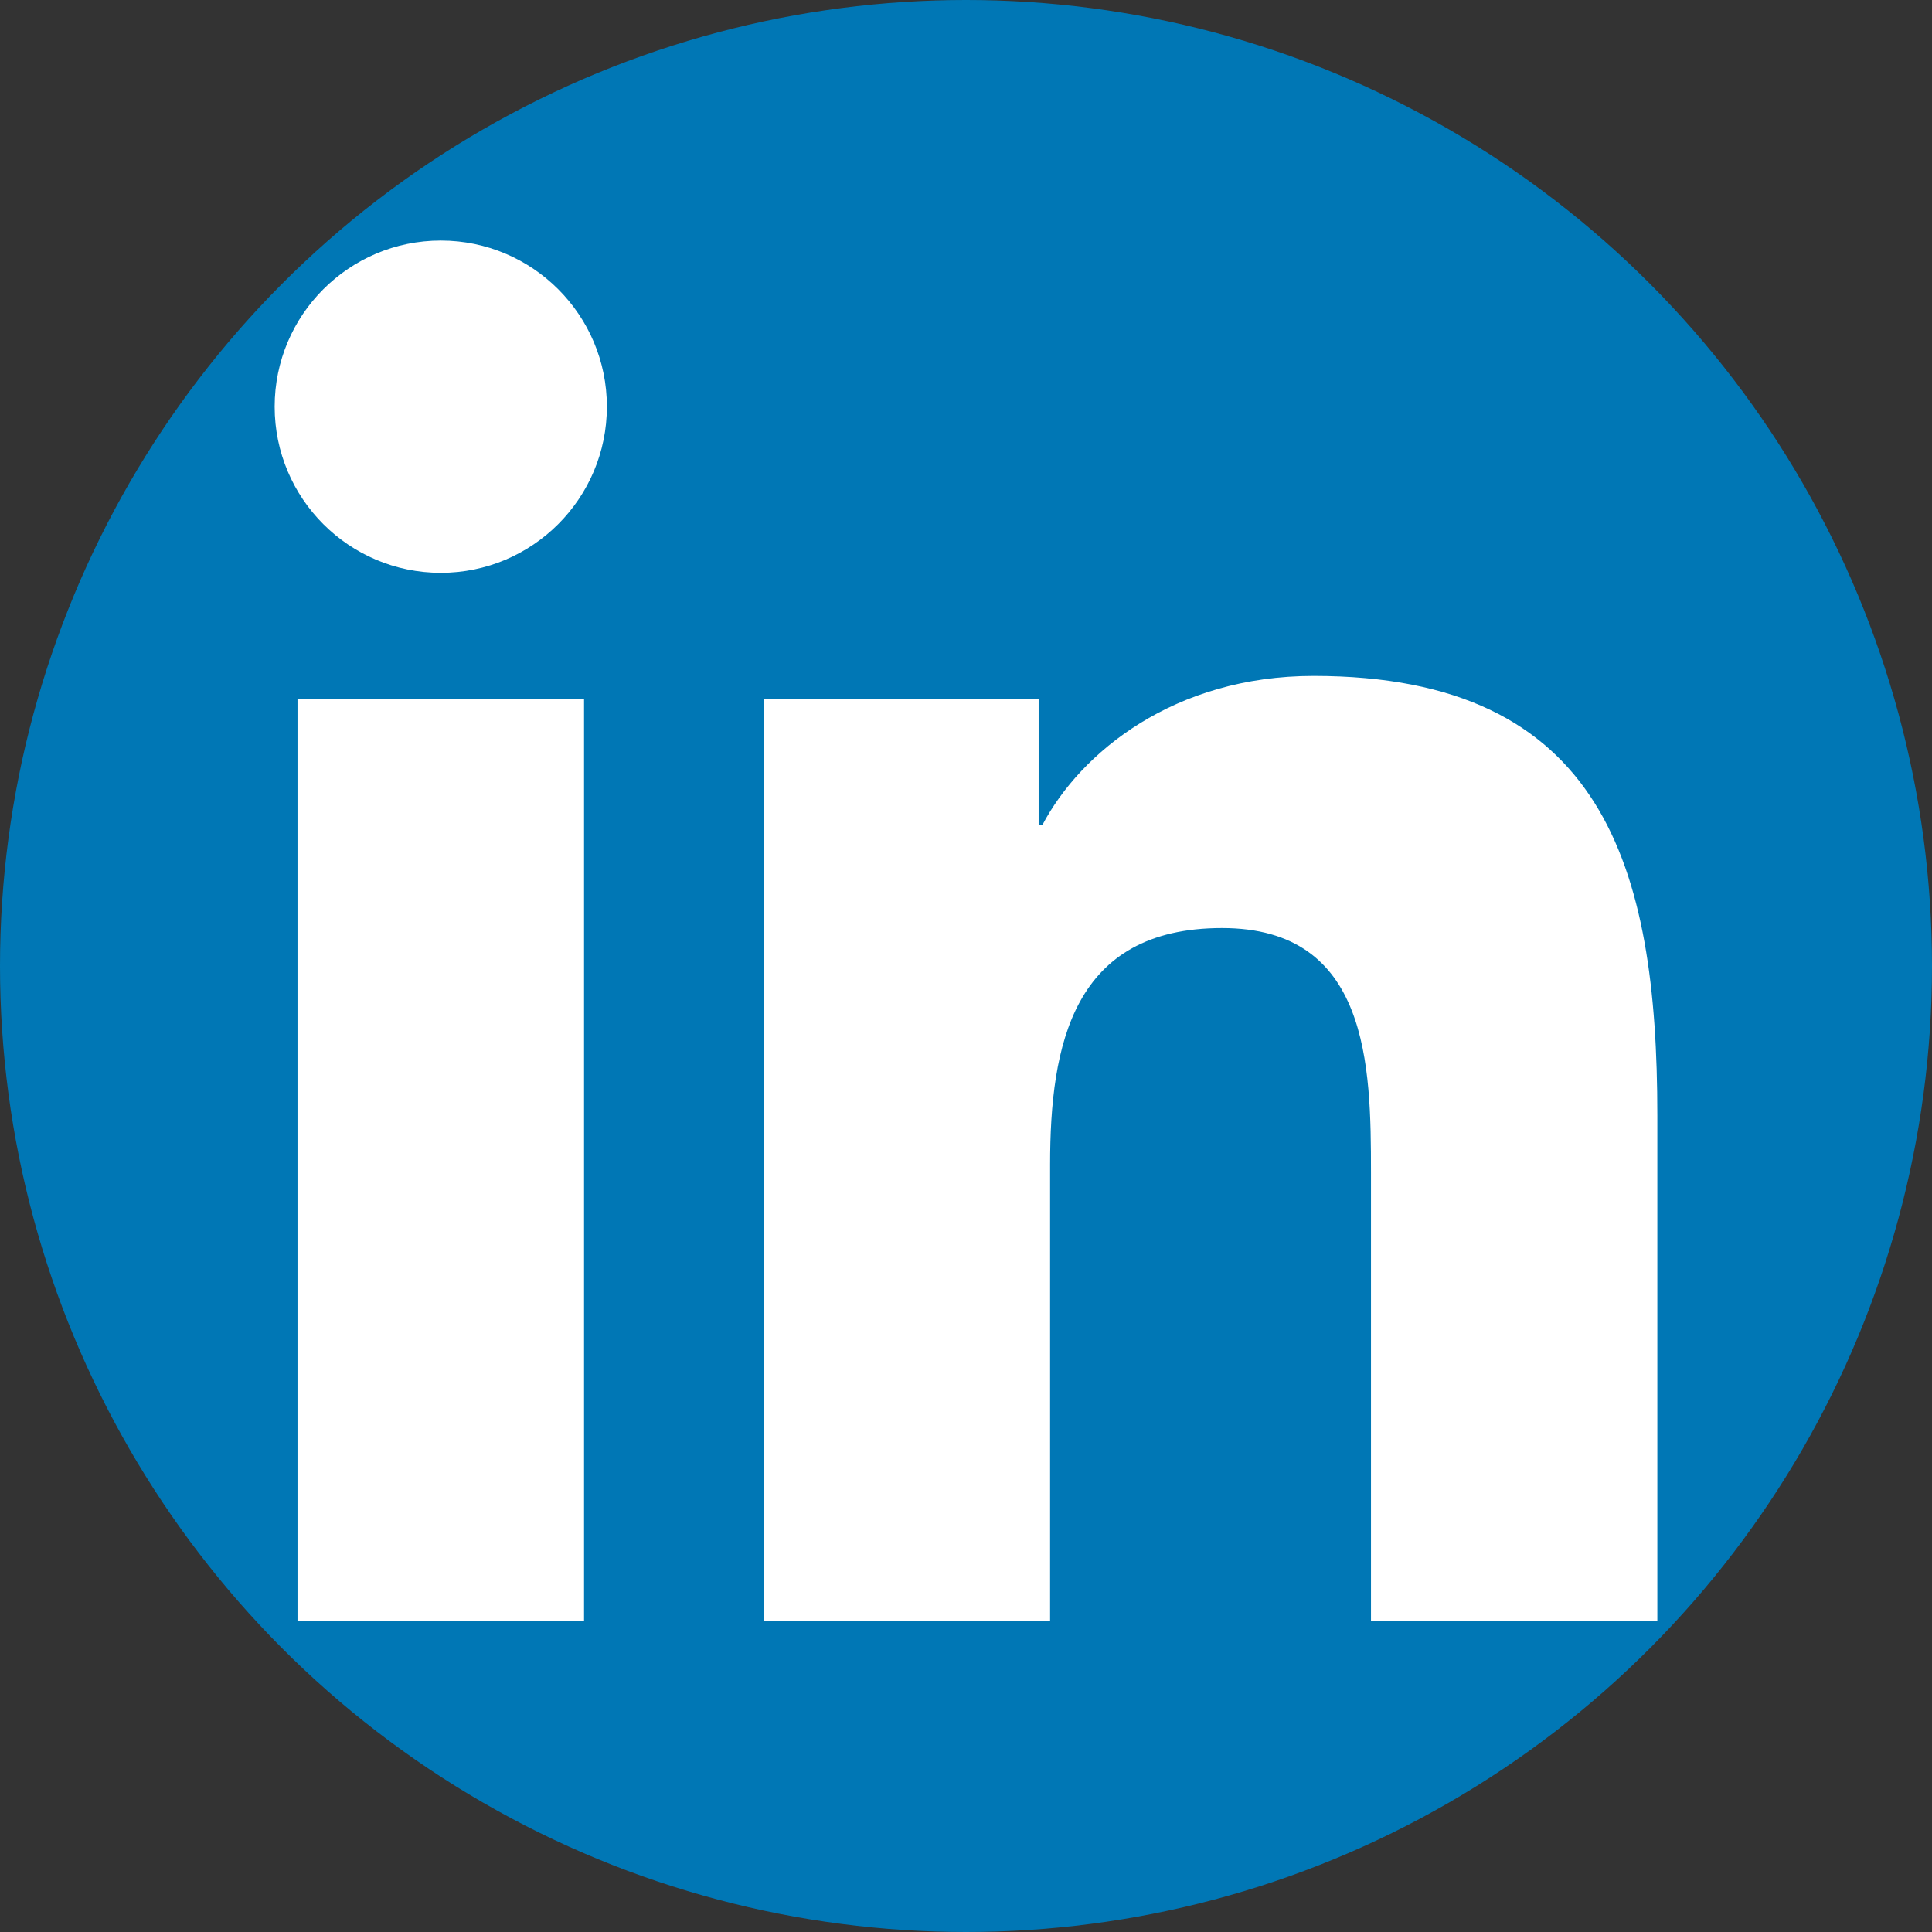 <?xml version="1.0" encoding="UTF-8" standalone="no"?>
<svg
   xmlns:dc="http://purl.org/dc/elements/1.1/"
   xmlns:cc="http://creativecommons.org/ns#"
   xmlns:rdf="http://www.w3.org/1999/02/22-rdf-syntax-ns#"
   xmlns:svg="http://www.w3.org/2000/svg"
   xmlns="http://www.w3.org/2000/svg"
   xmlns:sodipodi="http://sodipodi.sourceforge.net/DTD/sodipodi-0.dtd"
   xmlns:inkscape="http://www.inkscape.org/namespaces/inkscape"
   version="1.1"
   id="Layer_1"
   x="0px"
   y="0px"
   width="128"
   height="128"
   viewBox="0 0 128 128"
   enable-background="new 0 0 568.291 144"
   xml:space="preserve"
   sodipodi:docname="linkedin-rund.svg"
   inkscape:version="1.0.1 (3bc2e813f5, 2020-09-07)"><rect x="0" y="0" width="128" height="128" fill="#333333" stroke="none"/><defs
   id="defs35" /><sodipodi:namedview
   pagecolor="#ffffff"
   bordercolor="#666666"
   borderopacity="1"
   objecttolerance="10"
   gridtolerance="10"
   guidetolerance="10"
   inkscape:pageopacity="0"
   inkscape:pageshadow="2"
   inkscape:window-width="1920"
   inkscape:window-height="1009"
   id="namedview33"
   showgrid="false"
   fit-margin-top="0"
   fit-margin-left="0"
   fit-margin-right="0"
   fit-margin-bottom="0"
   inkscape:showpageshadow="false"
   inkscape:zoom="1.7825374"
   inkscape:cx="126.50399"
   inkscape:cy="93.878925"
   inkscape:window-x="-8"
   inkscape:window-y="-8"
   inkscape:window-maximized="1"
   inkscape:current-layer="Layer_1"
   inkscape:document-rotation="0" />

<circle
   style="fill:#0077b5;fill-opacity:1;stroke-width:53.927;paint-order:stroke fill markers"
   id="path842"
   cx="64"
   cy="64"
   r="64" /><g
   id="g849"
   transform="translate(0.732,-1.683)"><path
     fill="#ffffff"
     d="M 18.978,47.985 H 37.963 V 109.07 H 18.978 Z m 9.497,-30.364 c 6.069,0 11.001,4.932 11.001,11.004 0,6.077 -4.932,11.009 -11.001,11.009 -6.085,0 -11.01,-4.932 -11.01,-11.009 8.88e-4,-6.071 4.926,-11.004 11.01,-11.004"
     id="path20"
     style="stroke-width:0.889" /><path
     fill="#ffffff"
     d="m 49.872,47.985 h 18.208 v 8.346 h 0.254 c 2.535,-4.803 8.727,-9.866 17.963,-9.866 19.224,0 22.774,12.652 22.774,29.098 V 109.069 H 90.099 V 79.363 c 0,-7.083 -0.13,-16.195 -9.866,-16.195 -9.878,0 -11.394,7.716 -11.394,15.683 V 109.069 H 49.871 V 47.985 Z"
     id="path22"
     style="stroke-width:0.889" /></g></svg>
